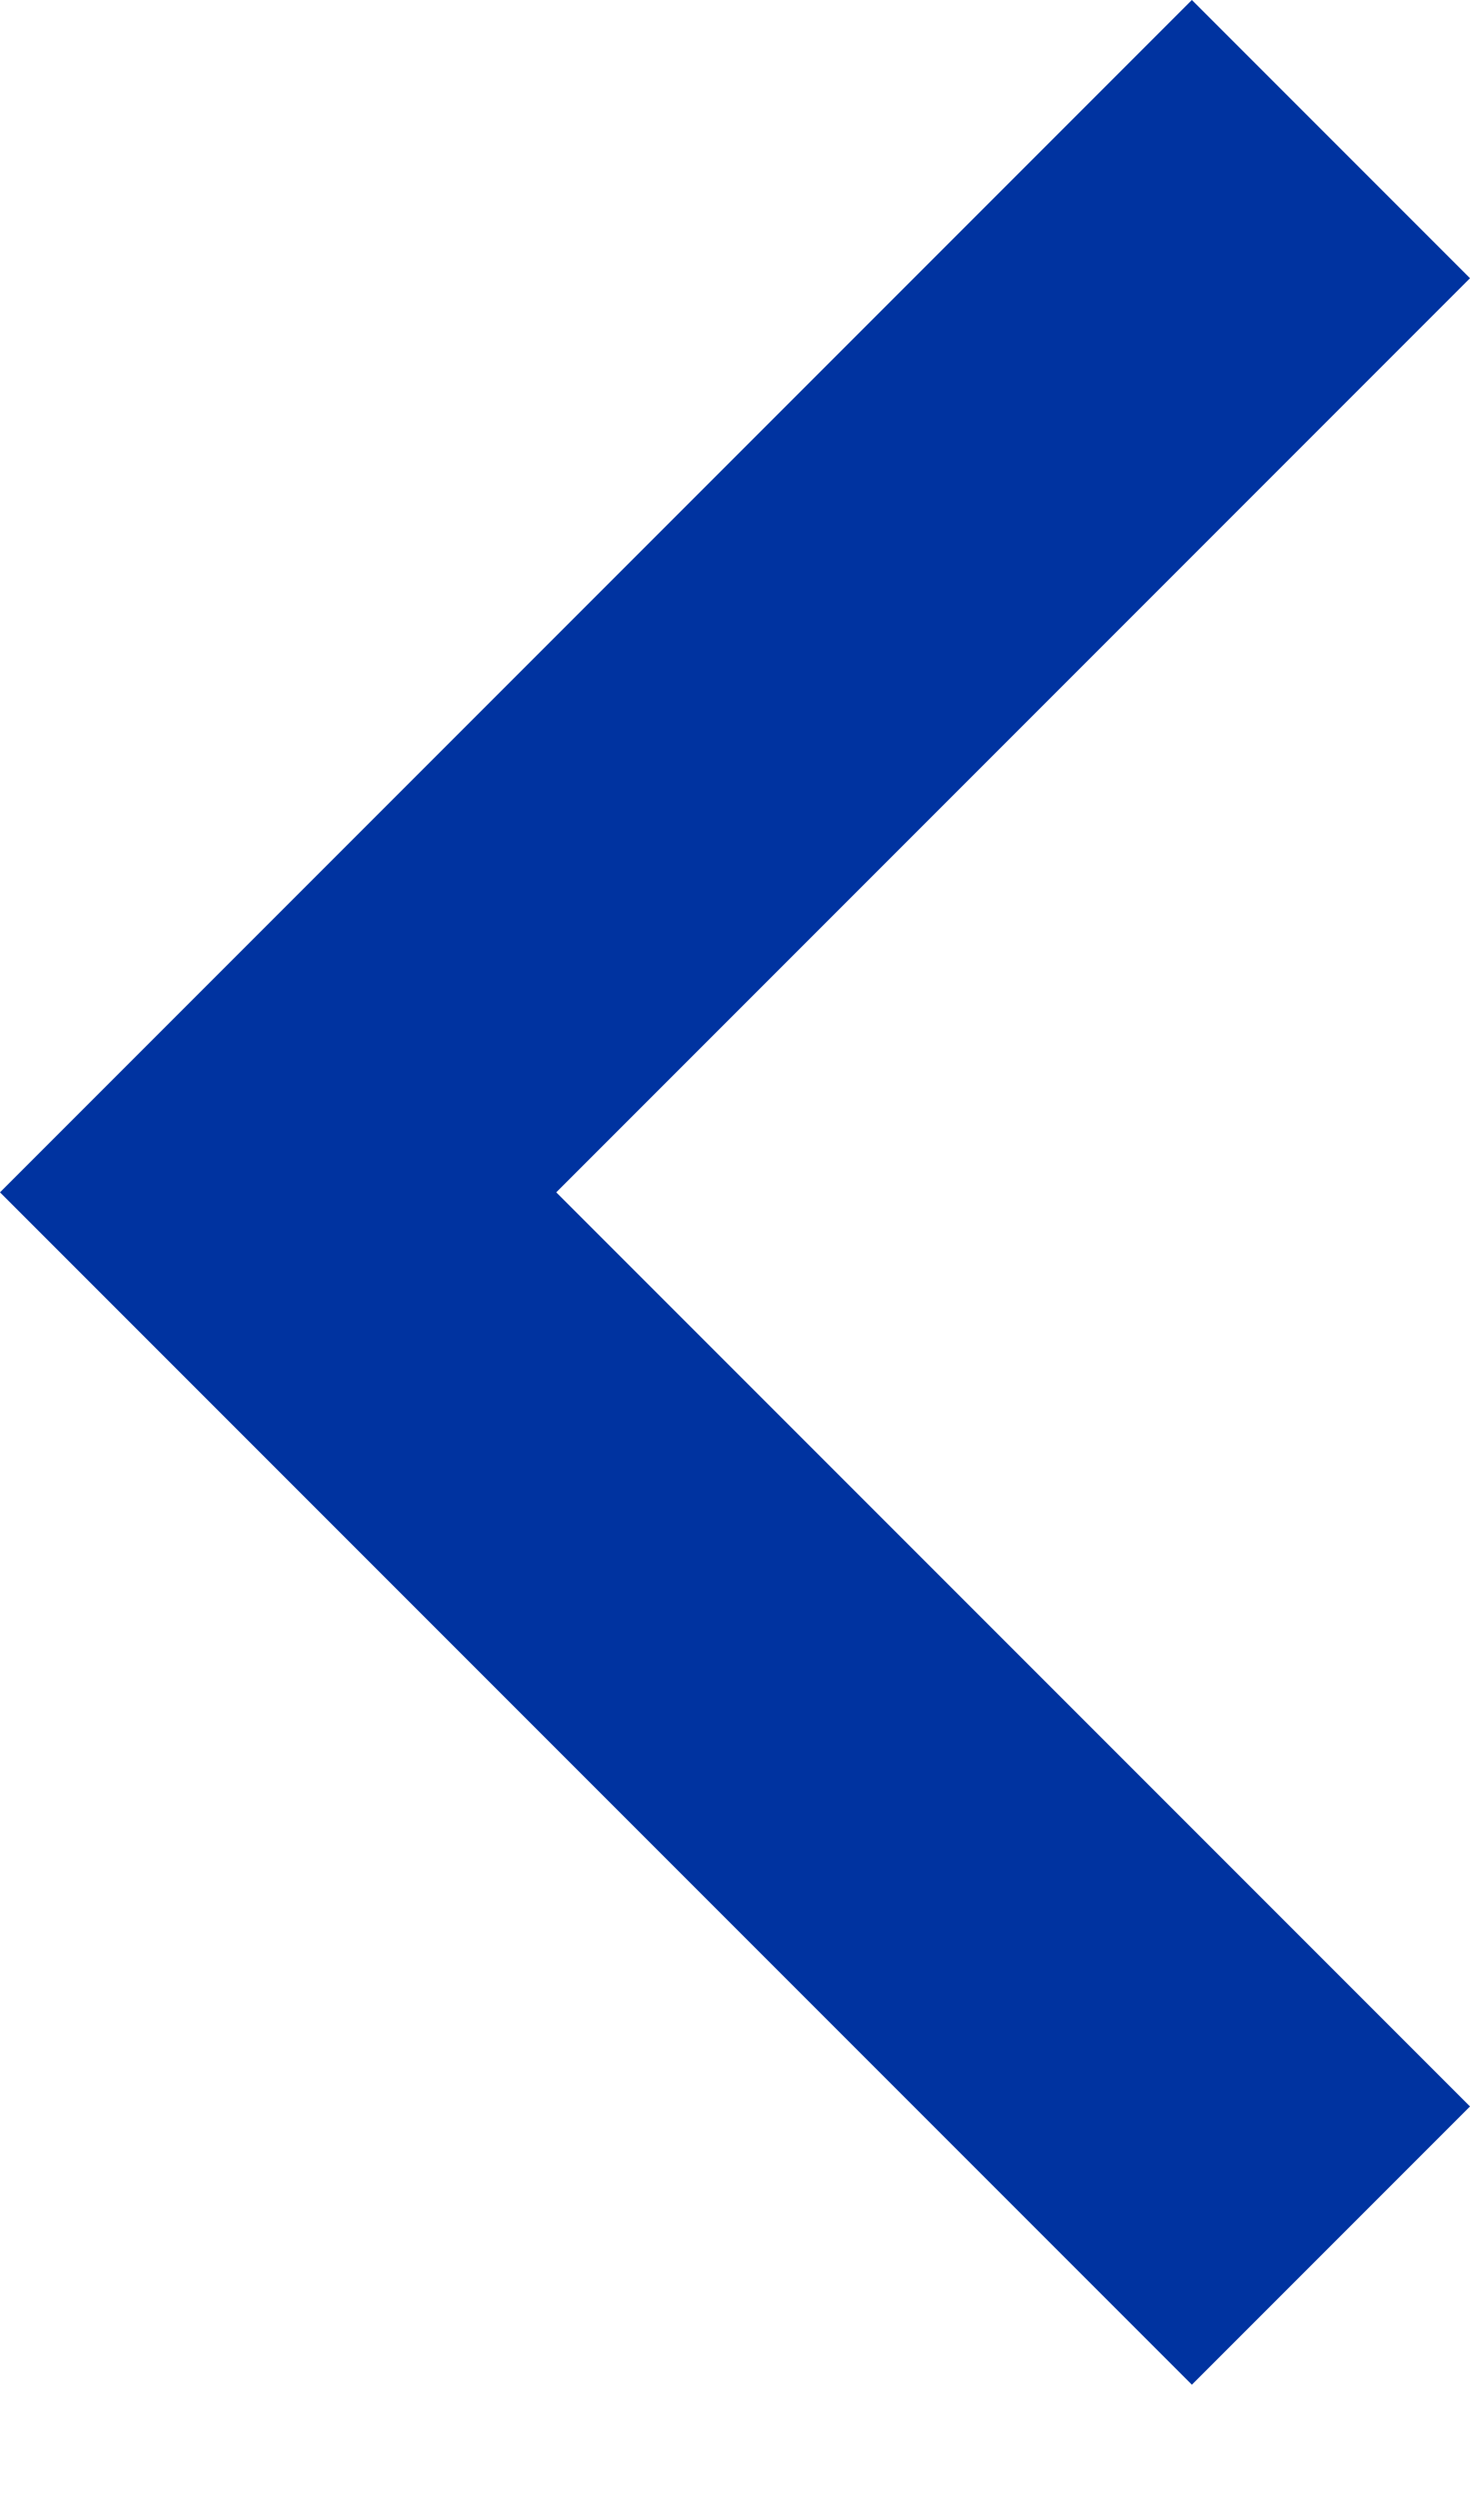 <svg width="10" height="17" viewBox="0 0 10 17" fill="none" xmlns="http://www.w3.org/2000/svg">
<path fill-rule="evenodd" clip-rule="evenodd" d="M10 14.324L3.784 8.108L10 1.892L8.108 -1.23905e-07L-3.54417e-07 8.108L8.108 16.216L10 14.324Z" fill="#0033A0"/>
</svg>
